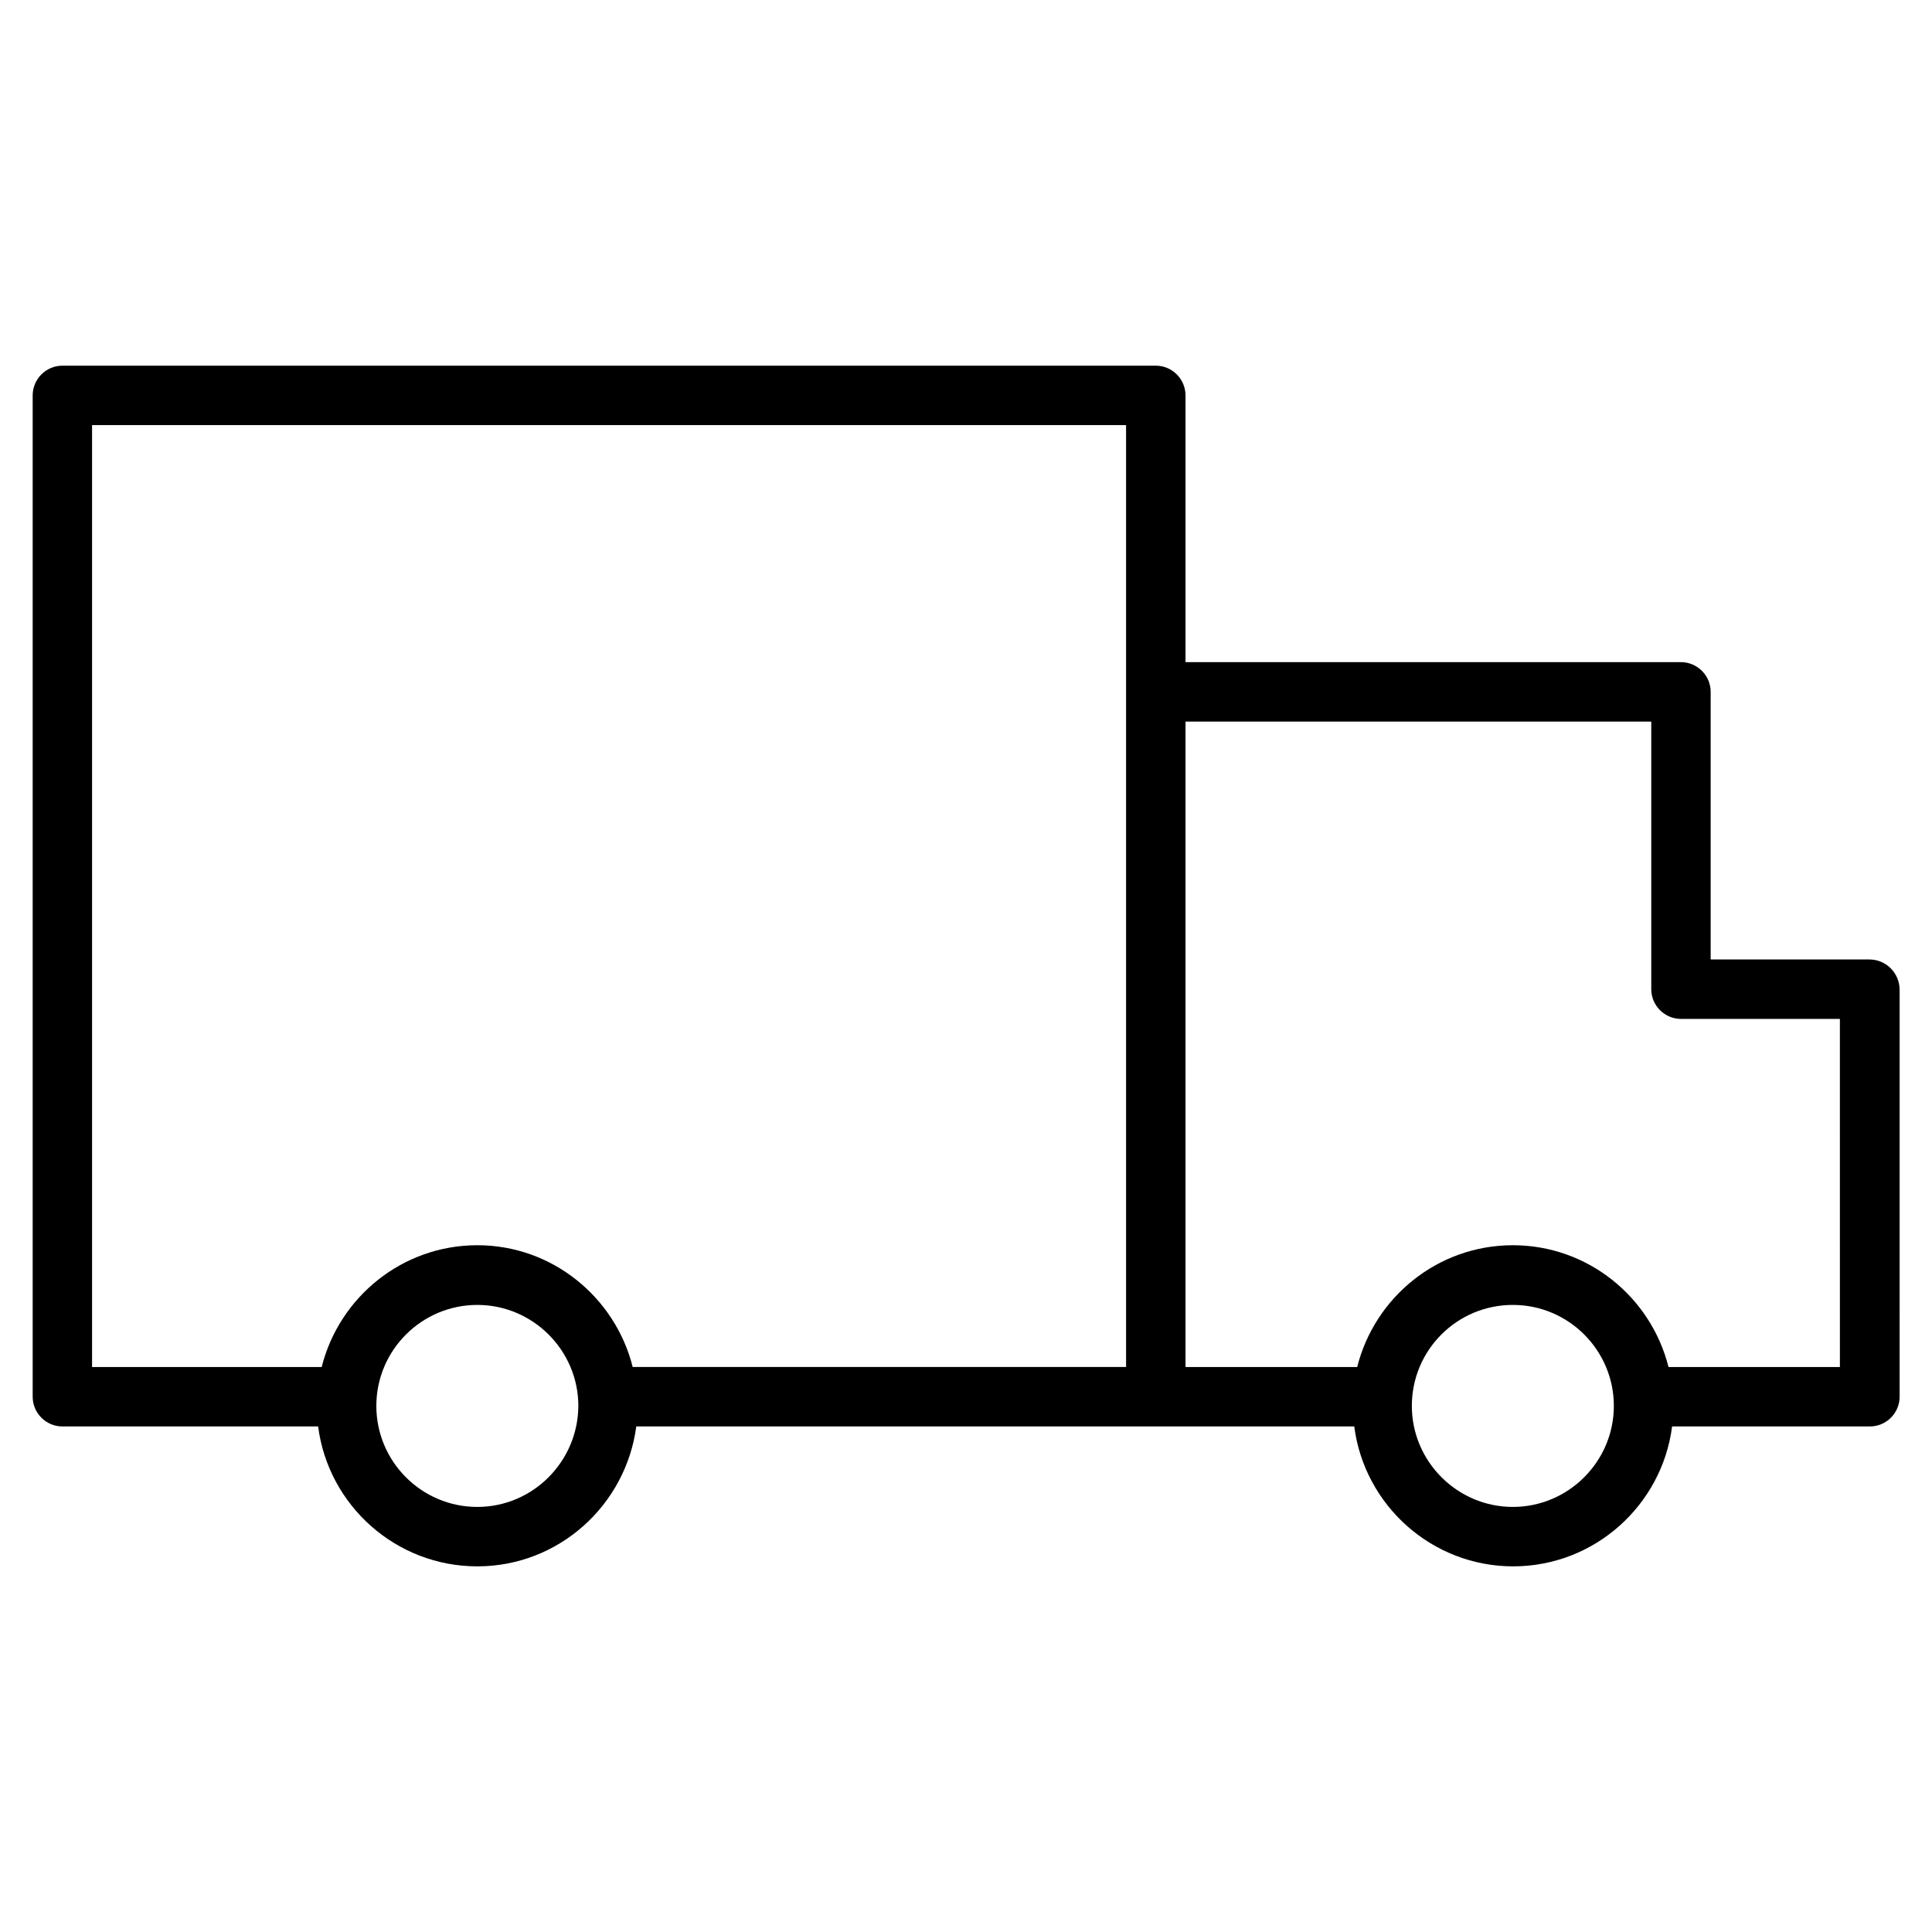 <?xml version="1.0" encoding="UTF-8"?>
<!-- Uploaded to: SVG Repo, www.svgrepo.com, Generator: SVG Repo Mixer Tools -->
<svg fill="#000000" width="800px" height="800px" version="1.1" viewBox="144 144 512 512" xmlns="http://www.w3.org/2000/svg">
 <path d="m639.46 398.27h-42.117v-70.926c0-4.328-3.543-7.871-7.871-7.871h-131.3v-70.691c0-4.328-3.543-7.871-7.871-7.871h-289.77c-4.328 0-7.871 3.543-7.871 7.871v265.37c0 4.328 3.543 7.871 7.871 7.871h67.777c2.676 20.859 20.547 37.078 42.195 37.078 21.57 0 39.359-16.215 42.117-37.078h190.27c2.676 20.859 20.547 37.078 42.117 37.078 21.57 0 39.438-16.215 42.117-37.078h52.426c4.328 0 7.871-3.543 7.871-7.871l-0.004-108c-0.082-4.332-3.621-7.875-7.953-7.875zm-368.96 145.08c-14.801 0-26.766-12.043-26.766-26.766 0-14.801 12.043-26.766 26.766-26.766 14.719 0 26.766 12.043 26.766 26.766-0.078 14.723-12.047 26.766-26.766 26.766zm0-69.352c-19.918 0-36.605 13.777-41.25 32.273h-60.852v-249.62h274.02v149.49l0.004 100.13h-130.75c-4.644-18.496-21.336-32.273-41.172-32.273zm274.42 69.352c-14.719 0-26.766-12.043-26.766-26.766 0-14.801 11.965-26.766 26.766-26.766s26.766 12.043 26.766 26.766c0 14.723-12.043 26.766-26.766 26.766zm86.672-37.078h-45.422c-4.644-18.5-21.332-32.273-41.25-32.273s-36.605 13.777-41.25 32.273h-45.5v-171.05h123.43v70.926c0 4.328 3.543 7.871 7.871 7.871h42.117z"/>
</svg>